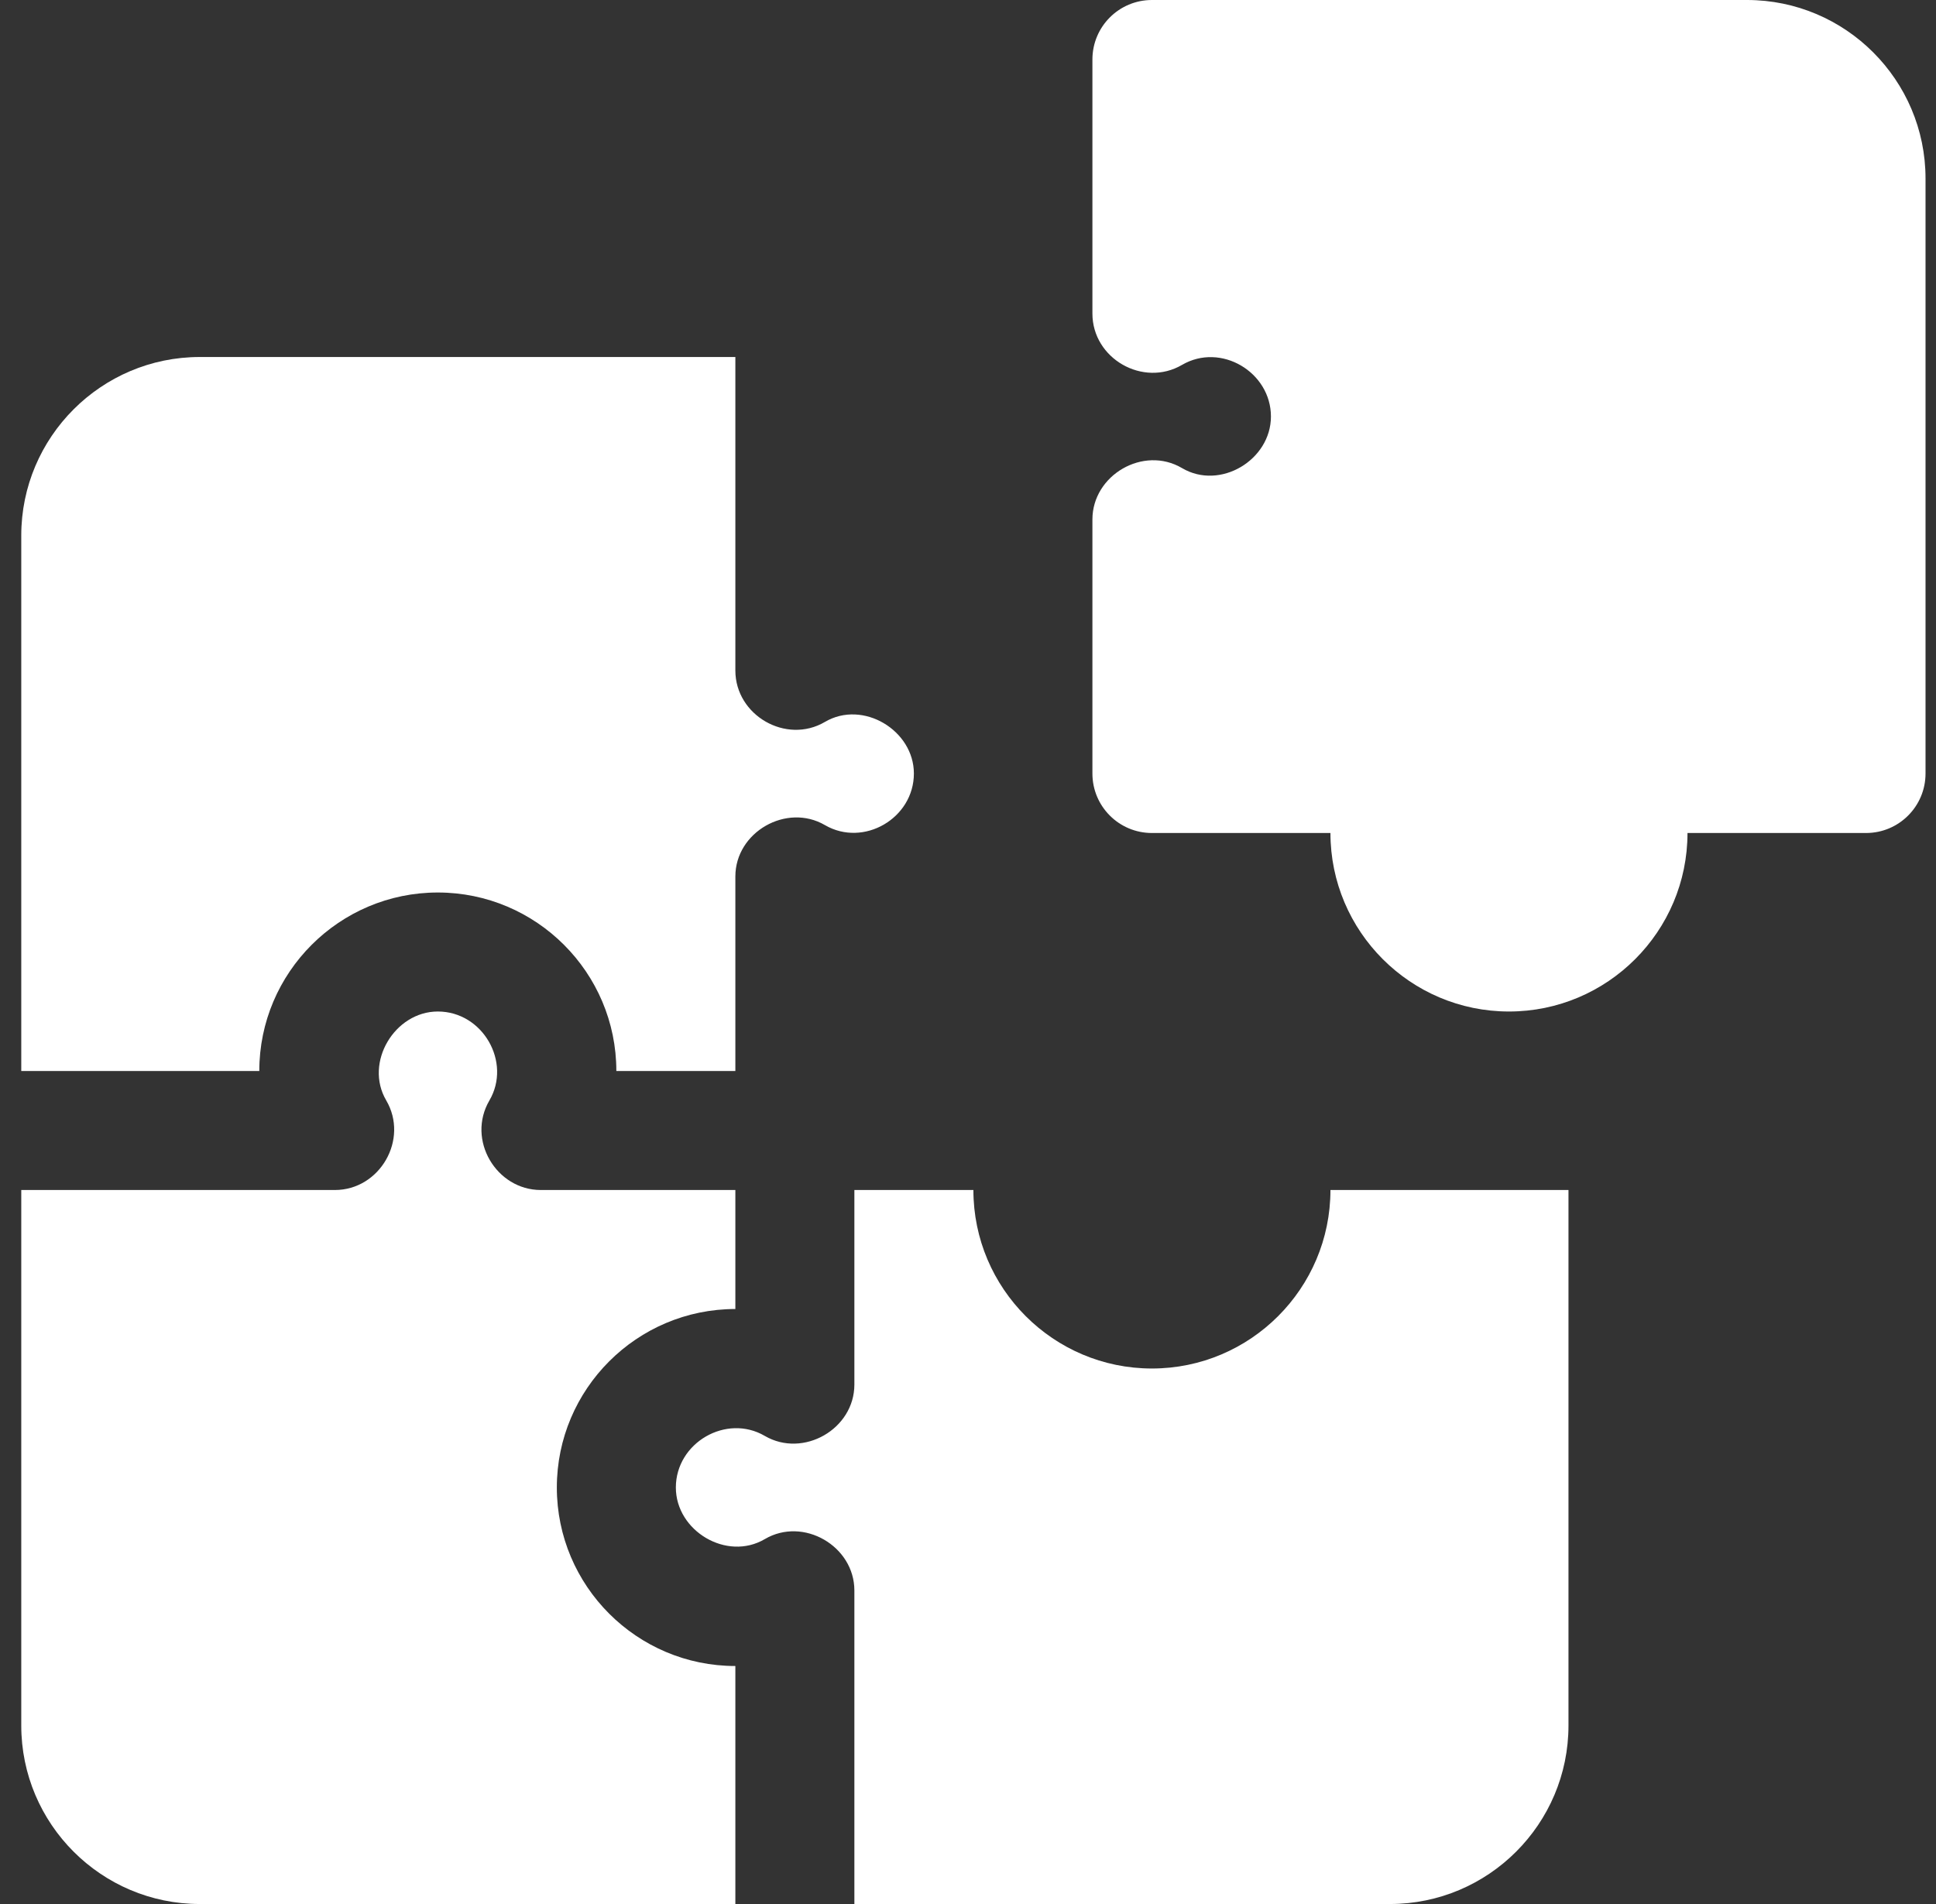 <?xml version="1.0" encoding="UTF-8"?>
<svg xmlns="http://www.w3.org/2000/svg" width="61" height="60" viewBox="0 0 61 60" fill="none">
  <rect x="0" y="0" width="61" height="60" fill="#333333" stroke="none"/>
  <g clip-path="url(#clip0_9889_3132)">
    <path d="M8.17 33.75C8.17 30.648 10.693 28.125 13.795 28.125C16.897 28.125 19.42 30.648 19.42 33.75H23.17C23.17 33.75 23.17 27.637 23.17 27.62C23.17 26.219 24.784 25.297 25.992 26.001C27.211 26.71 28.795 25.786 28.795 24.375C28.795 23.013 27.189 22.045 25.993 22.749C24.77 23.468 23.17 22.542 23.17 21.13V11.25H6.295C3.193 11.25 0.67 13.773 0.67 16.875V33.75H8.17Z" fill="white"></path>
    <path d="M23.17 52.5C20.068 52.5 17.545 49.977 17.545 46.875C17.545 43.773 20.068 41.25 23.17 41.25V37.5H17.039C15.64 37.5 14.693 35.921 15.421 34.677C16.124 33.475 15.214 31.875 13.795 31.875C12.437 31.875 11.468 33.483 12.169 34.676C12.889 35.903 11.97 37.5 10.551 37.5H0.67V54.375C0.67 57.477 3.193 60 6.295 60H23.17V52.5Z" fill="white"></path>
    <path d="M41.92 37.5C41.92 40.602 39.397 43.125 36.295 43.125C33.193 43.125 30.67 40.602 30.67 37.5H26.92V43.63C26.92 45.035 25.309 45.956 24.097 45.249C22.886 44.542 21.295 45.462 21.295 46.875C21.295 48.242 22.898 49.207 24.097 48.501C25.313 47.785 26.92 48.722 26.92 50.12V60H43.795C46.897 60 49.42 57.477 49.42 54.375V37.5H41.92Z" fill="white"></path>
    <path d="M55.045 0H36.295C35.259 0 34.42 0.839 34.42 1.875V9.88C34.42 11.302 36.018 12.214 37.243 11.499C38.47 10.783 40.045 11.729 40.045 13.125C40.045 14.494 38.444 15.46 37.244 14.751C36.026 14.032 34.42 14.972 34.42 16.37V24.375C34.42 25.411 35.259 26.25 36.295 26.25H41.92C41.92 29.352 44.443 31.875 47.545 31.875C50.647 31.875 53.17 29.352 53.17 26.25H58.795C59.831 26.25 60.67 25.411 60.67 24.375V5.625C60.67 2.523 58.147 0 55.045 0Z" fill="white"></path>
  </g>
  <defs>
    <clipPath id="clip0_9889_3132">
      <rect width="60" height="60" fill="white" transform="translate(0.67)"></rect>
    </clipPath>
  </defs>
</svg>

